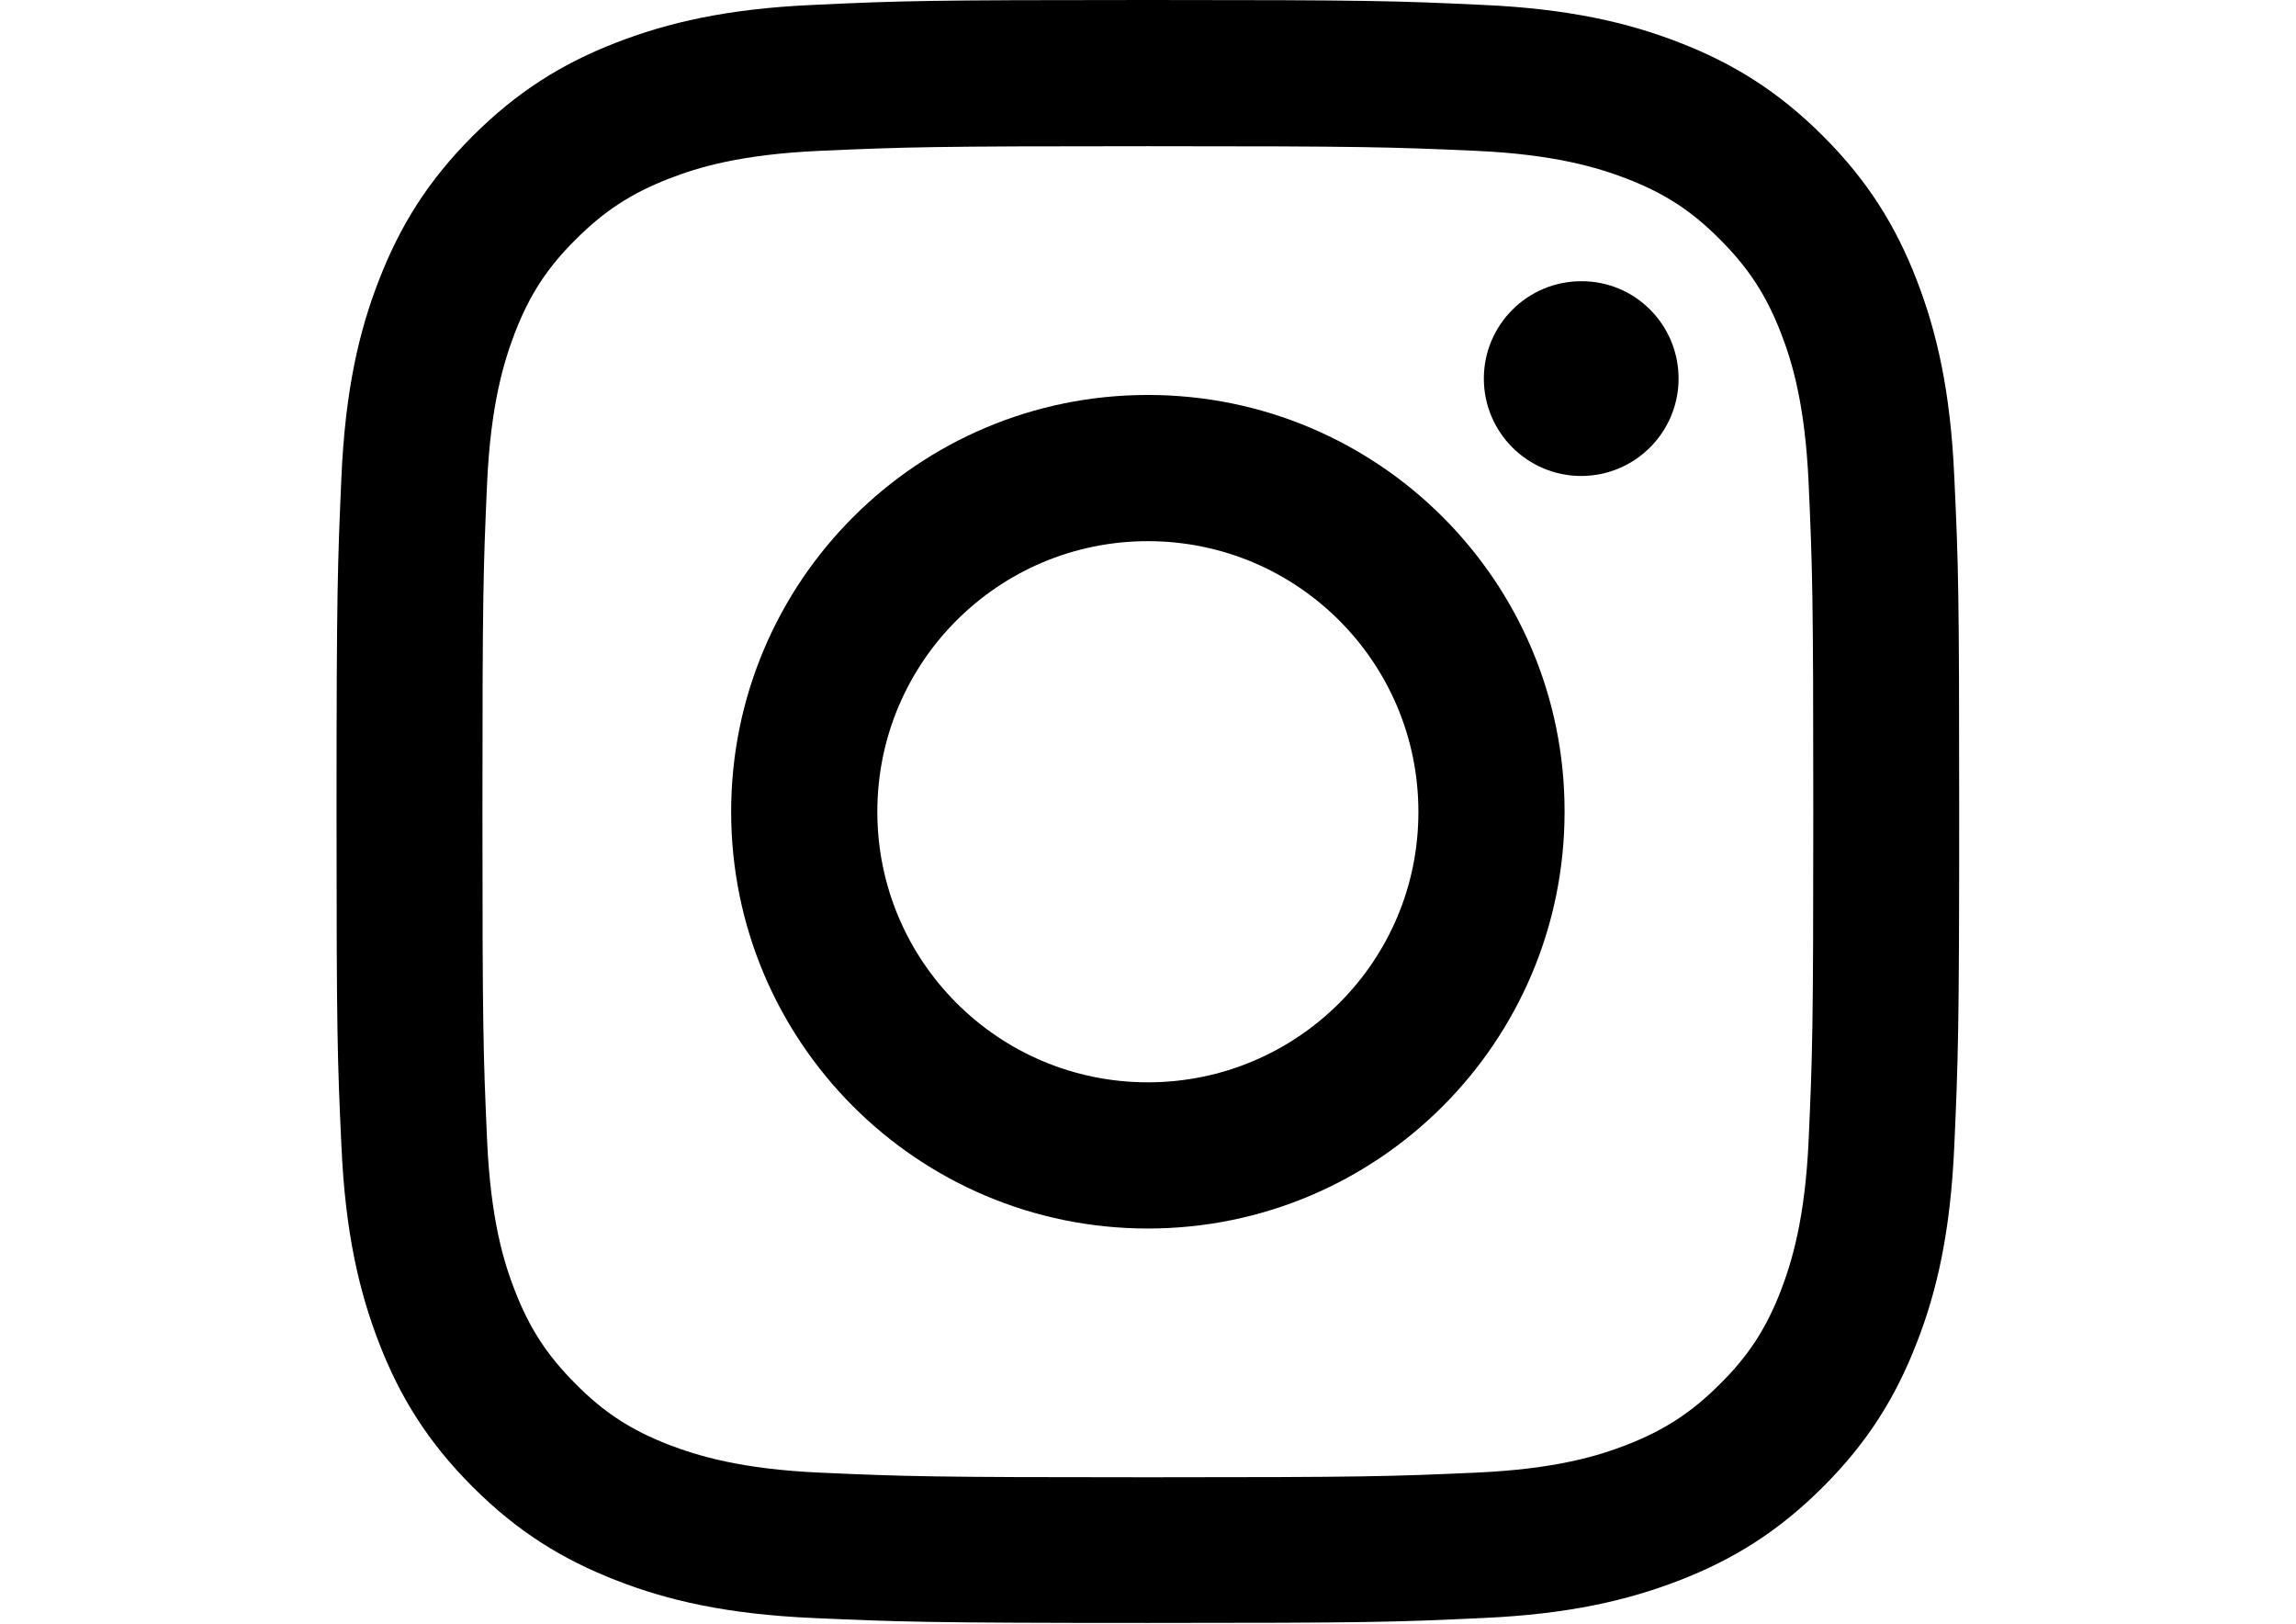 <?xml version="1.0" encoding="UTF-8"?> <!-- Generator: Adobe Illustrator 25.4.1, SVG Export Plug-In . SVG Version: 6.00 Build 0) --> <svg xmlns:serif="http://www.serif.com/" xmlns="http://www.w3.org/2000/svg" xmlns:xlink="http://www.w3.org/1999/xlink" id="Ebene_1" x="0px" y="0px" viewBox="0 0 841.9 595.3" style="enable-background:new 0 0 841.9 595.3;" xml:space="preserve"> <g> <path d="M420.9,0c-80.8,0-91,0.3-122.7,1.8c-31.7,1.4-53.3,6.5-72.2,13.8c-19.6,7.6-36.2,17.8-52.7,34.3 c-16.5,16.5-26.7,33.1-34.3,52.7c-7.4,18.9-12.4,40.6-13.8,72.2c-1.4,31.7-1.8,41.9-1.8,122.7c0,80.8,0.3,91,1.8,122.7 c1.4,31.7,6.5,53.3,13.8,72.2c7.6,19.6,17.8,36.2,34.3,52.7c16.5,16.5,33.1,26.7,52.7,34.3c18.9,7.4,40.6,12.4,72.2,13.8 c31.7,1.4,41.9,1.8,122.7,1.8c80.8,0,91-0.3,122.7-1.8c31.7-1.4,53.3-6.5,72.2-13.8c19.6-7.6,36.2-17.8,52.7-34.3 c16.5-16.5,26.7-33.1,34.3-52.7c7.4-18.9,12.4-40.6,13.8-72.2c1.4-31.7,1.8-41.9,1.8-122.7c0-80.8-0.3-91-1.8-122.7 c-1.4-31.7-6.5-53.3-13.8-72.2c-7.6-19.6-17.8-36.2-34.3-52.7c-16.5-16.5-33.1-26.7-52.7-34.3C597,8.3,575.3,3.2,543.7,1.8 C511.9,0.3,501.8,0,420.9,0L420.9,0z M420.9,53.6c79.5,0,88.9,0.3,120.3,1.7c29,1.3,44.8,6.2,55.3,10.2 c13.9,5.4,23.8,11.8,34.2,22.3c10.4,10.4,16.9,20.3,22.3,34.2c4.1,10.5,8.9,26.2,10.2,55.3c1.4,31.4,1.7,40.8,1.7,120.3 c0,79.5-0.3,88.9-1.7,120.3c-1.3,29-6.2,44.8-10.2,55.3c-5.4,13.9-11.8,23.8-22.3,34.2c-10.4,10.4-20.3,16.9-34.2,22.3 c-10.5,4.1-26.2,8.9-55.3,10.2c-31.4,1.4-40.8,1.7-120.3,1.7c-79.5,0-88.9-0.3-120.3-1.7c-29-1.3-44.8-6.2-55.3-10.2 c-13.9-5.4-23.8-11.8-34.2-22.3c-10.4-10.4-16.9-20.3-22.3-34.2c-4.1-10.5-8.9-26.2-10.2-55.3c-1.4-31.4-1.7-40.8-1.7-120.3 c0-79.5,0.3-88.9,1.7-120.3c1.3-29,6.2-44.8,10.2-55.3c5.4-13.9,11.8-23.8,22.3-34.2c10.4-10.4,20.3-16.9,34.2-22.3 c10.5-4.1,26.2-8.9,55.3-10.2C332.1,53.9,341.5,53.6,420.9,53.6z"></path> <path d="M420.9,396.8c-54.8,0-99.2-44.4-99.2-99.2c0-54.8,44.4-99.2,99.2-99.2c54.8,0,99.2,44.4,99.2,99.2 C520.2,352.4,475.7,396.8,420.9,396.8z M420.9,144.8c-84.4,0-152.8,68.4-152.8,152.8c0,84.4,68.4,152.8,152.8,152.8 c84.4,0,152.8-68.4,152.8-152.8C573.8,213.2,505.4,144.8,420.9,144.8z"></path> <path d="M615.5,138.8c0,19.7-16,35.7-35.7,35.7c-19.7,0-35.7-16-35.7-35.7c0-19.7,16-35.7,35.7-35.7 C599.5,103,615.5,119,615.5,138.8z"></path> </g> </svg> 
